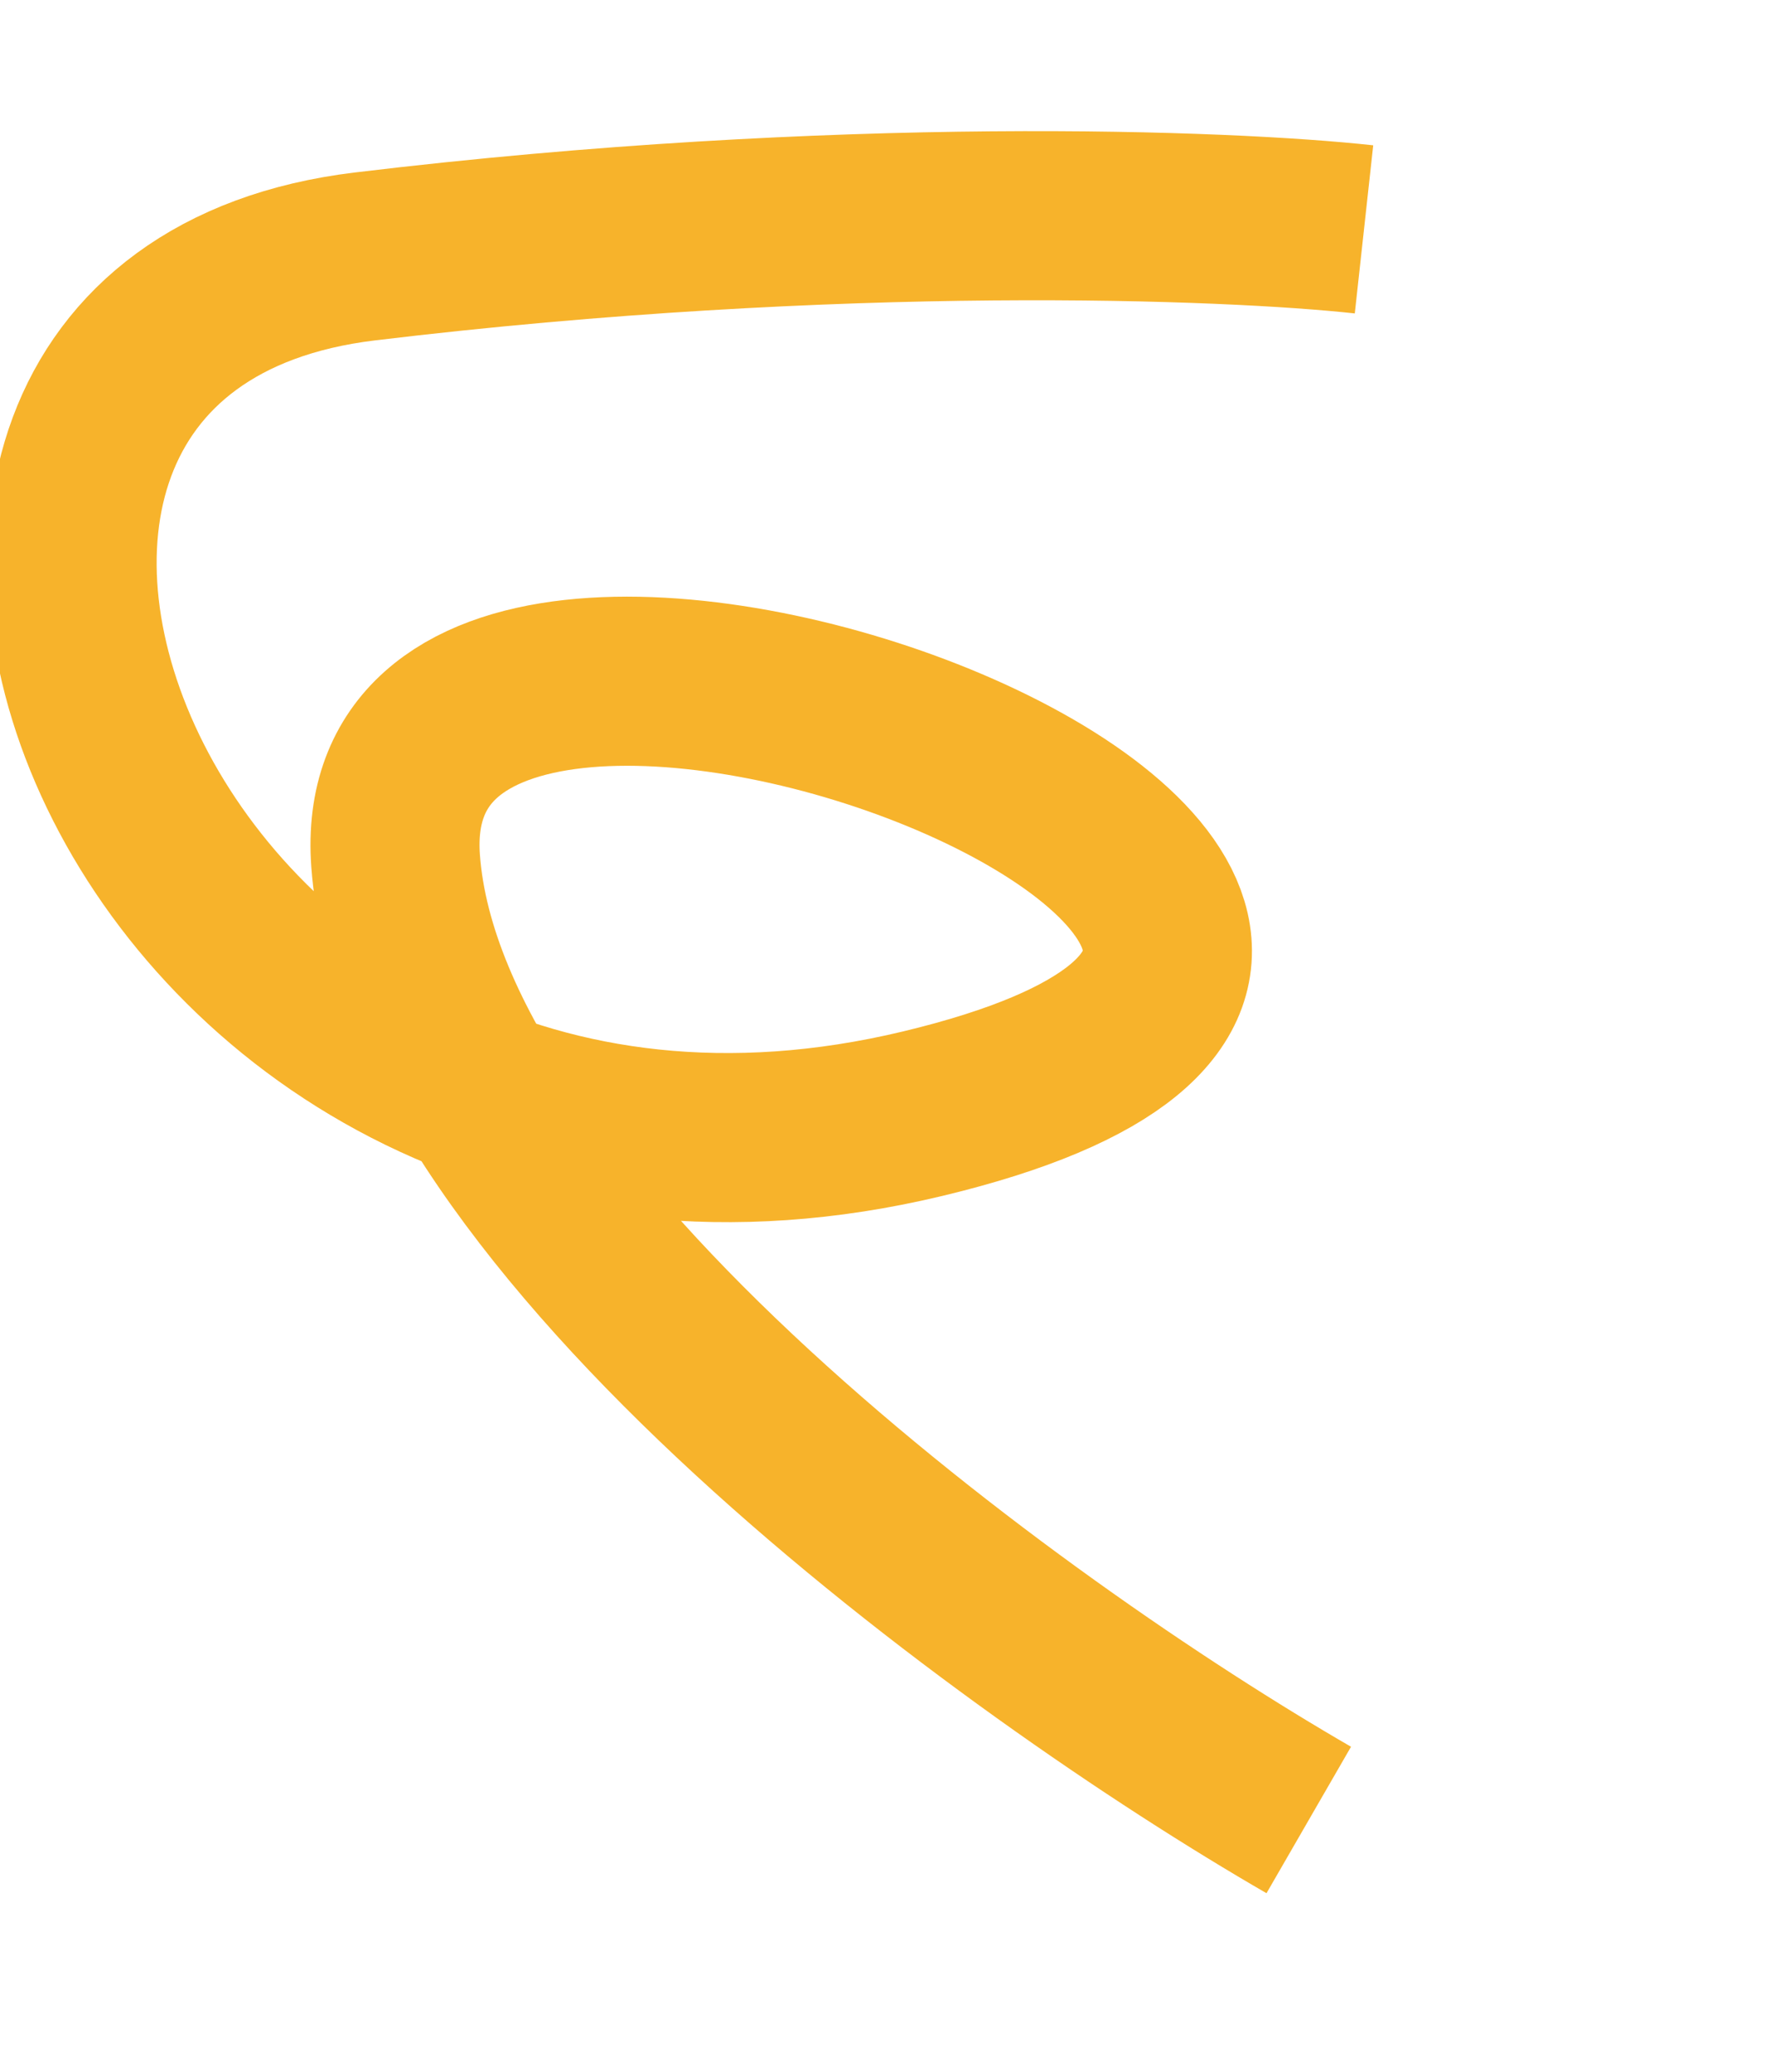 <svg xmlns="http://www.w3.org/2000/svg" width="42" height="49" viewBox="0 0 42 49" fill="none"><g clip-path="url(#clip0_697_21)"><path d="M30.968 43.045C24.027 39.038 9.99 28.892 9.361 20.365C8.575 9.705 40.315 21.906 21.833 26.34C3.351 30.775 -5.405 7.757 8.636 6.065C19.868 4.712 29.076 5.074 32.275 5.425" stroke="#F7B32B" stroke-width="4" stroke-linejoin="round"></path></g><defs><clipPath id="clip0_697_21"><rect width="41.593" height="48.457" fill="white"></rect></clipPath></defs></svg>